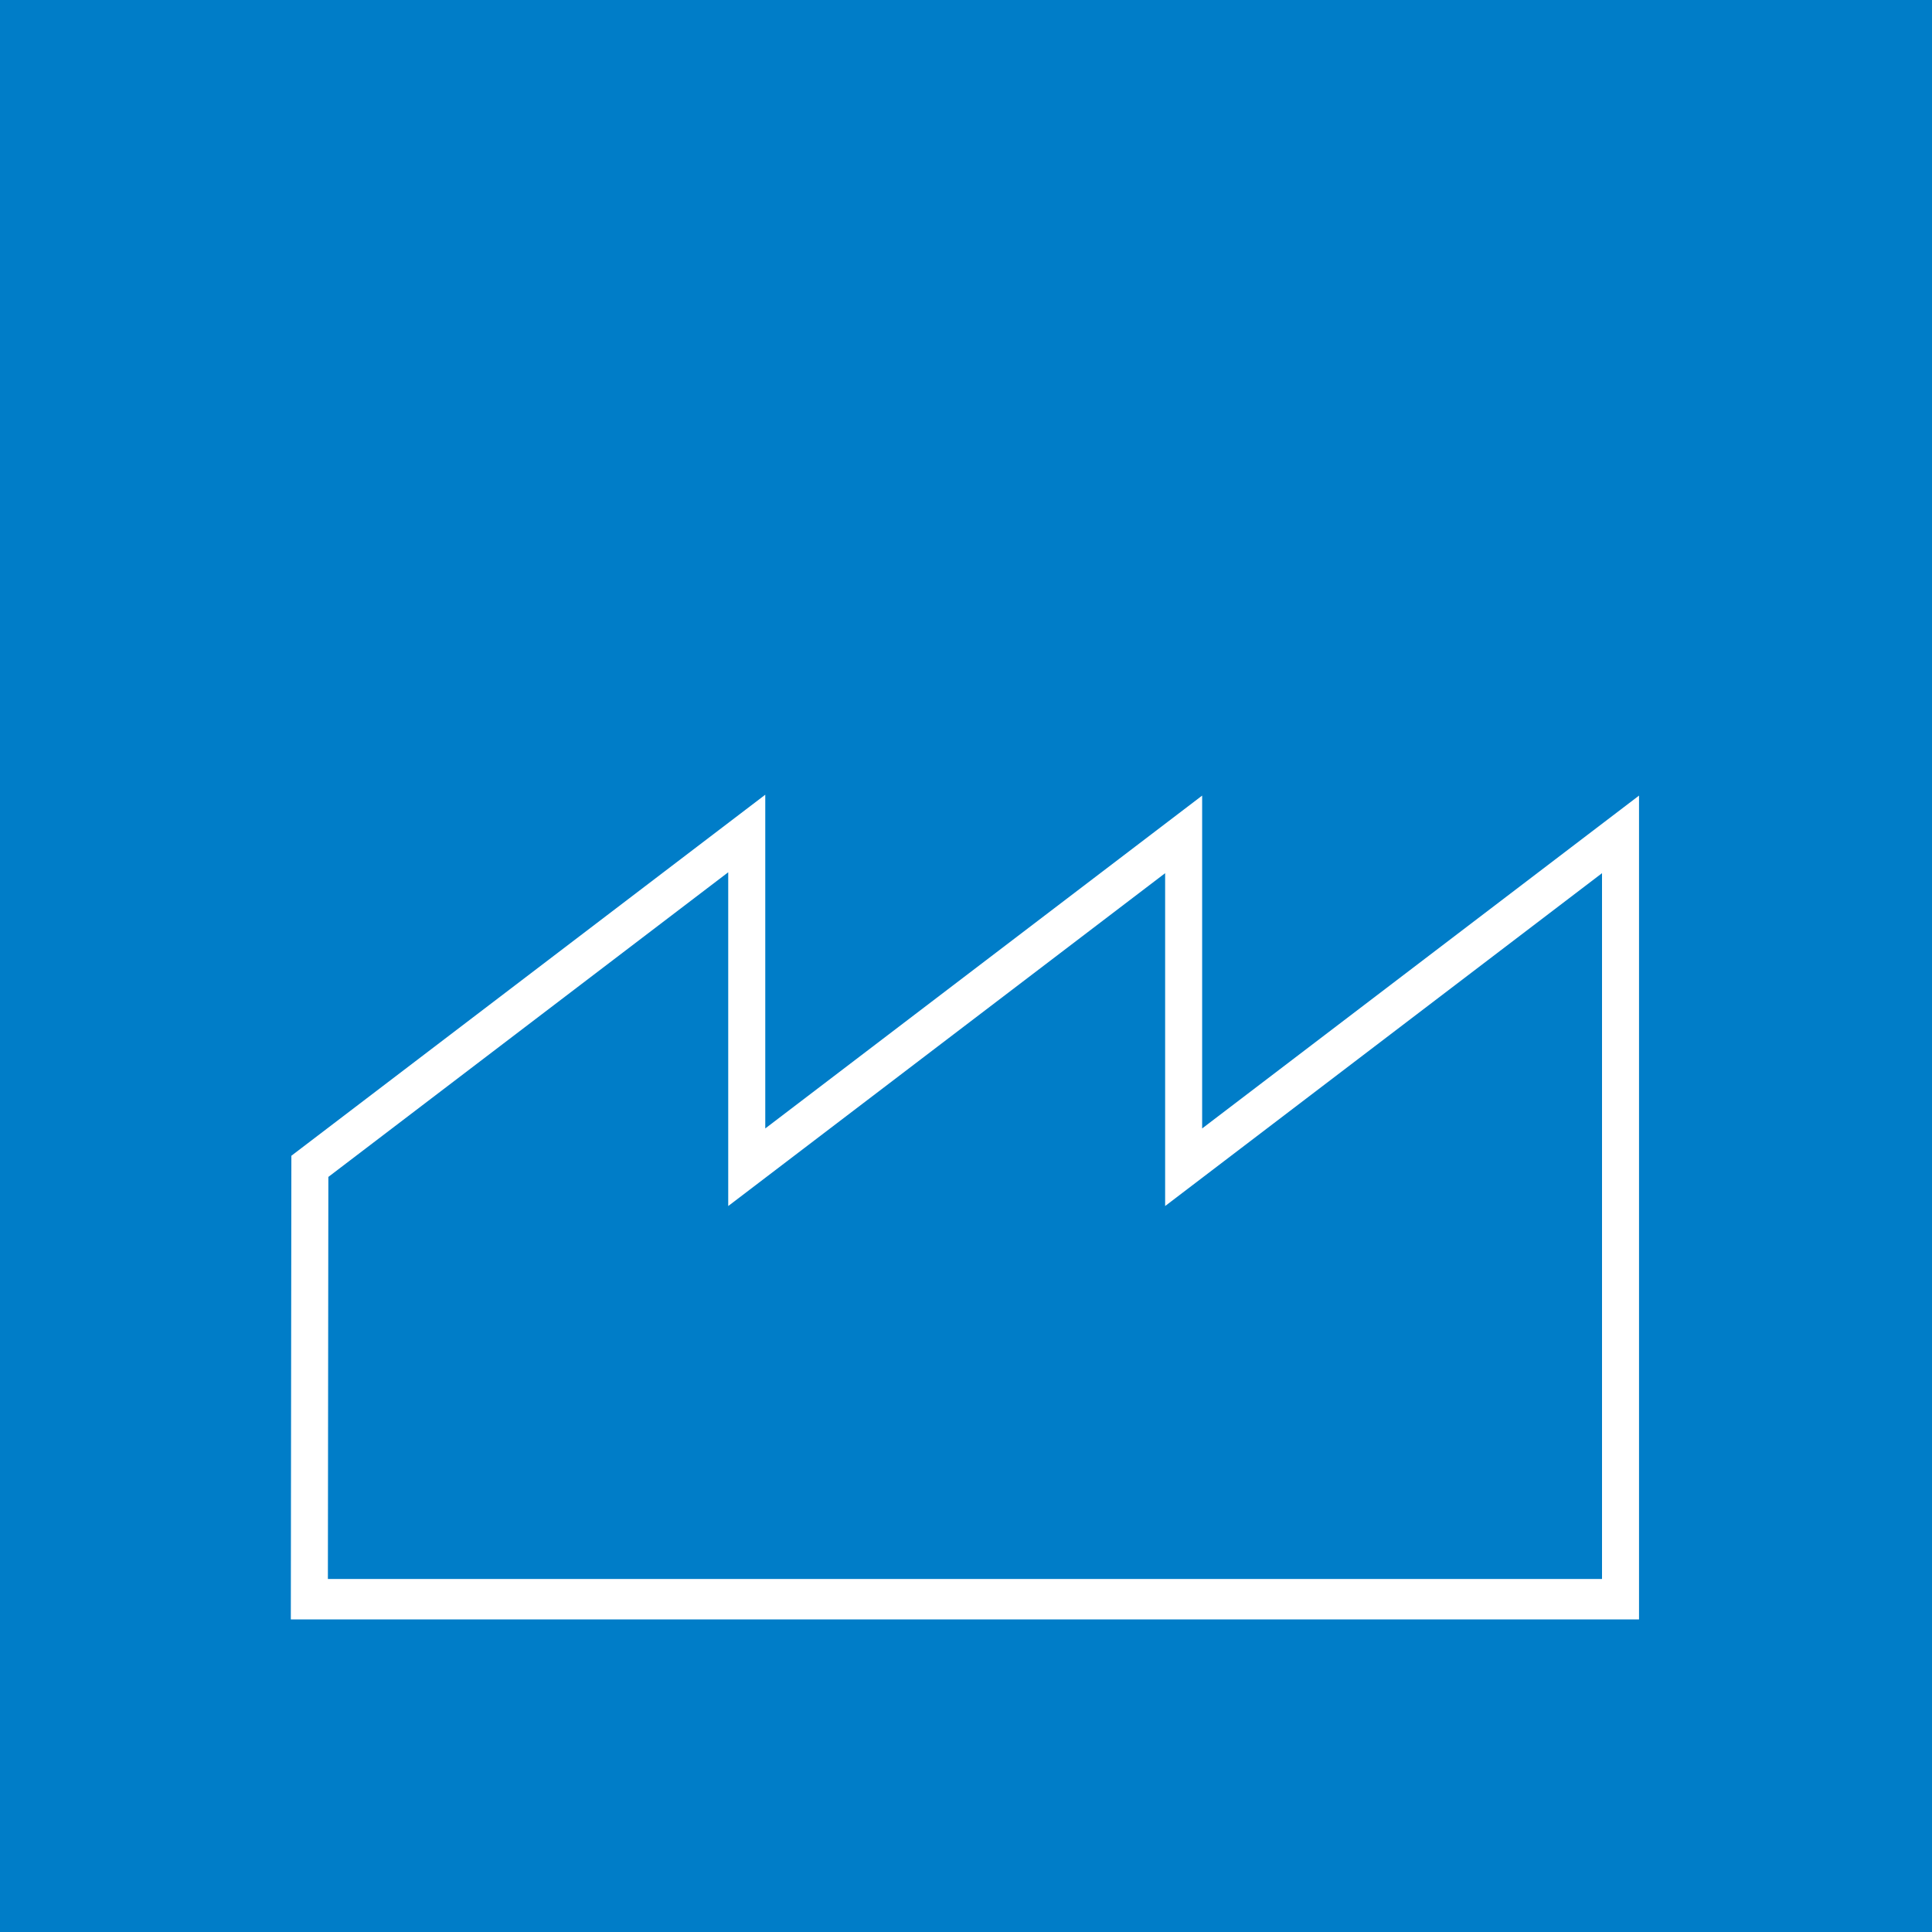 <?xml version="1.0" encoding="UTF-8"?>
<svg xmlns="http://www.w3.org/2000/svg" width="70" height="70" viewBox="0 0 70 70">
  <g id="Grupo_3578" data-name="Grupo 3578" transform="translate(0 0)">
    <rect id="Rectángulo_4546" data-name="Rectángulo 4546" width="70" height="70" transform="translate(0 0)" fill="#007dc8"></rect>
    <path id="Trazado_4728" data-name="Trazado 4728" d="M63.148,73.41H14.3l.02-16.8L31.49,43.529V55.621L47.319,43.561V55.621L63.148,43.561ZM15.643,71.944H61.807V46.372L45.978,58.432V46.372l-15.83,12.06V46.339L15.66,57.377Z" transform="translate(-3.763 -14.735)" fill="#fff"></path>
  </g>
</svg>
